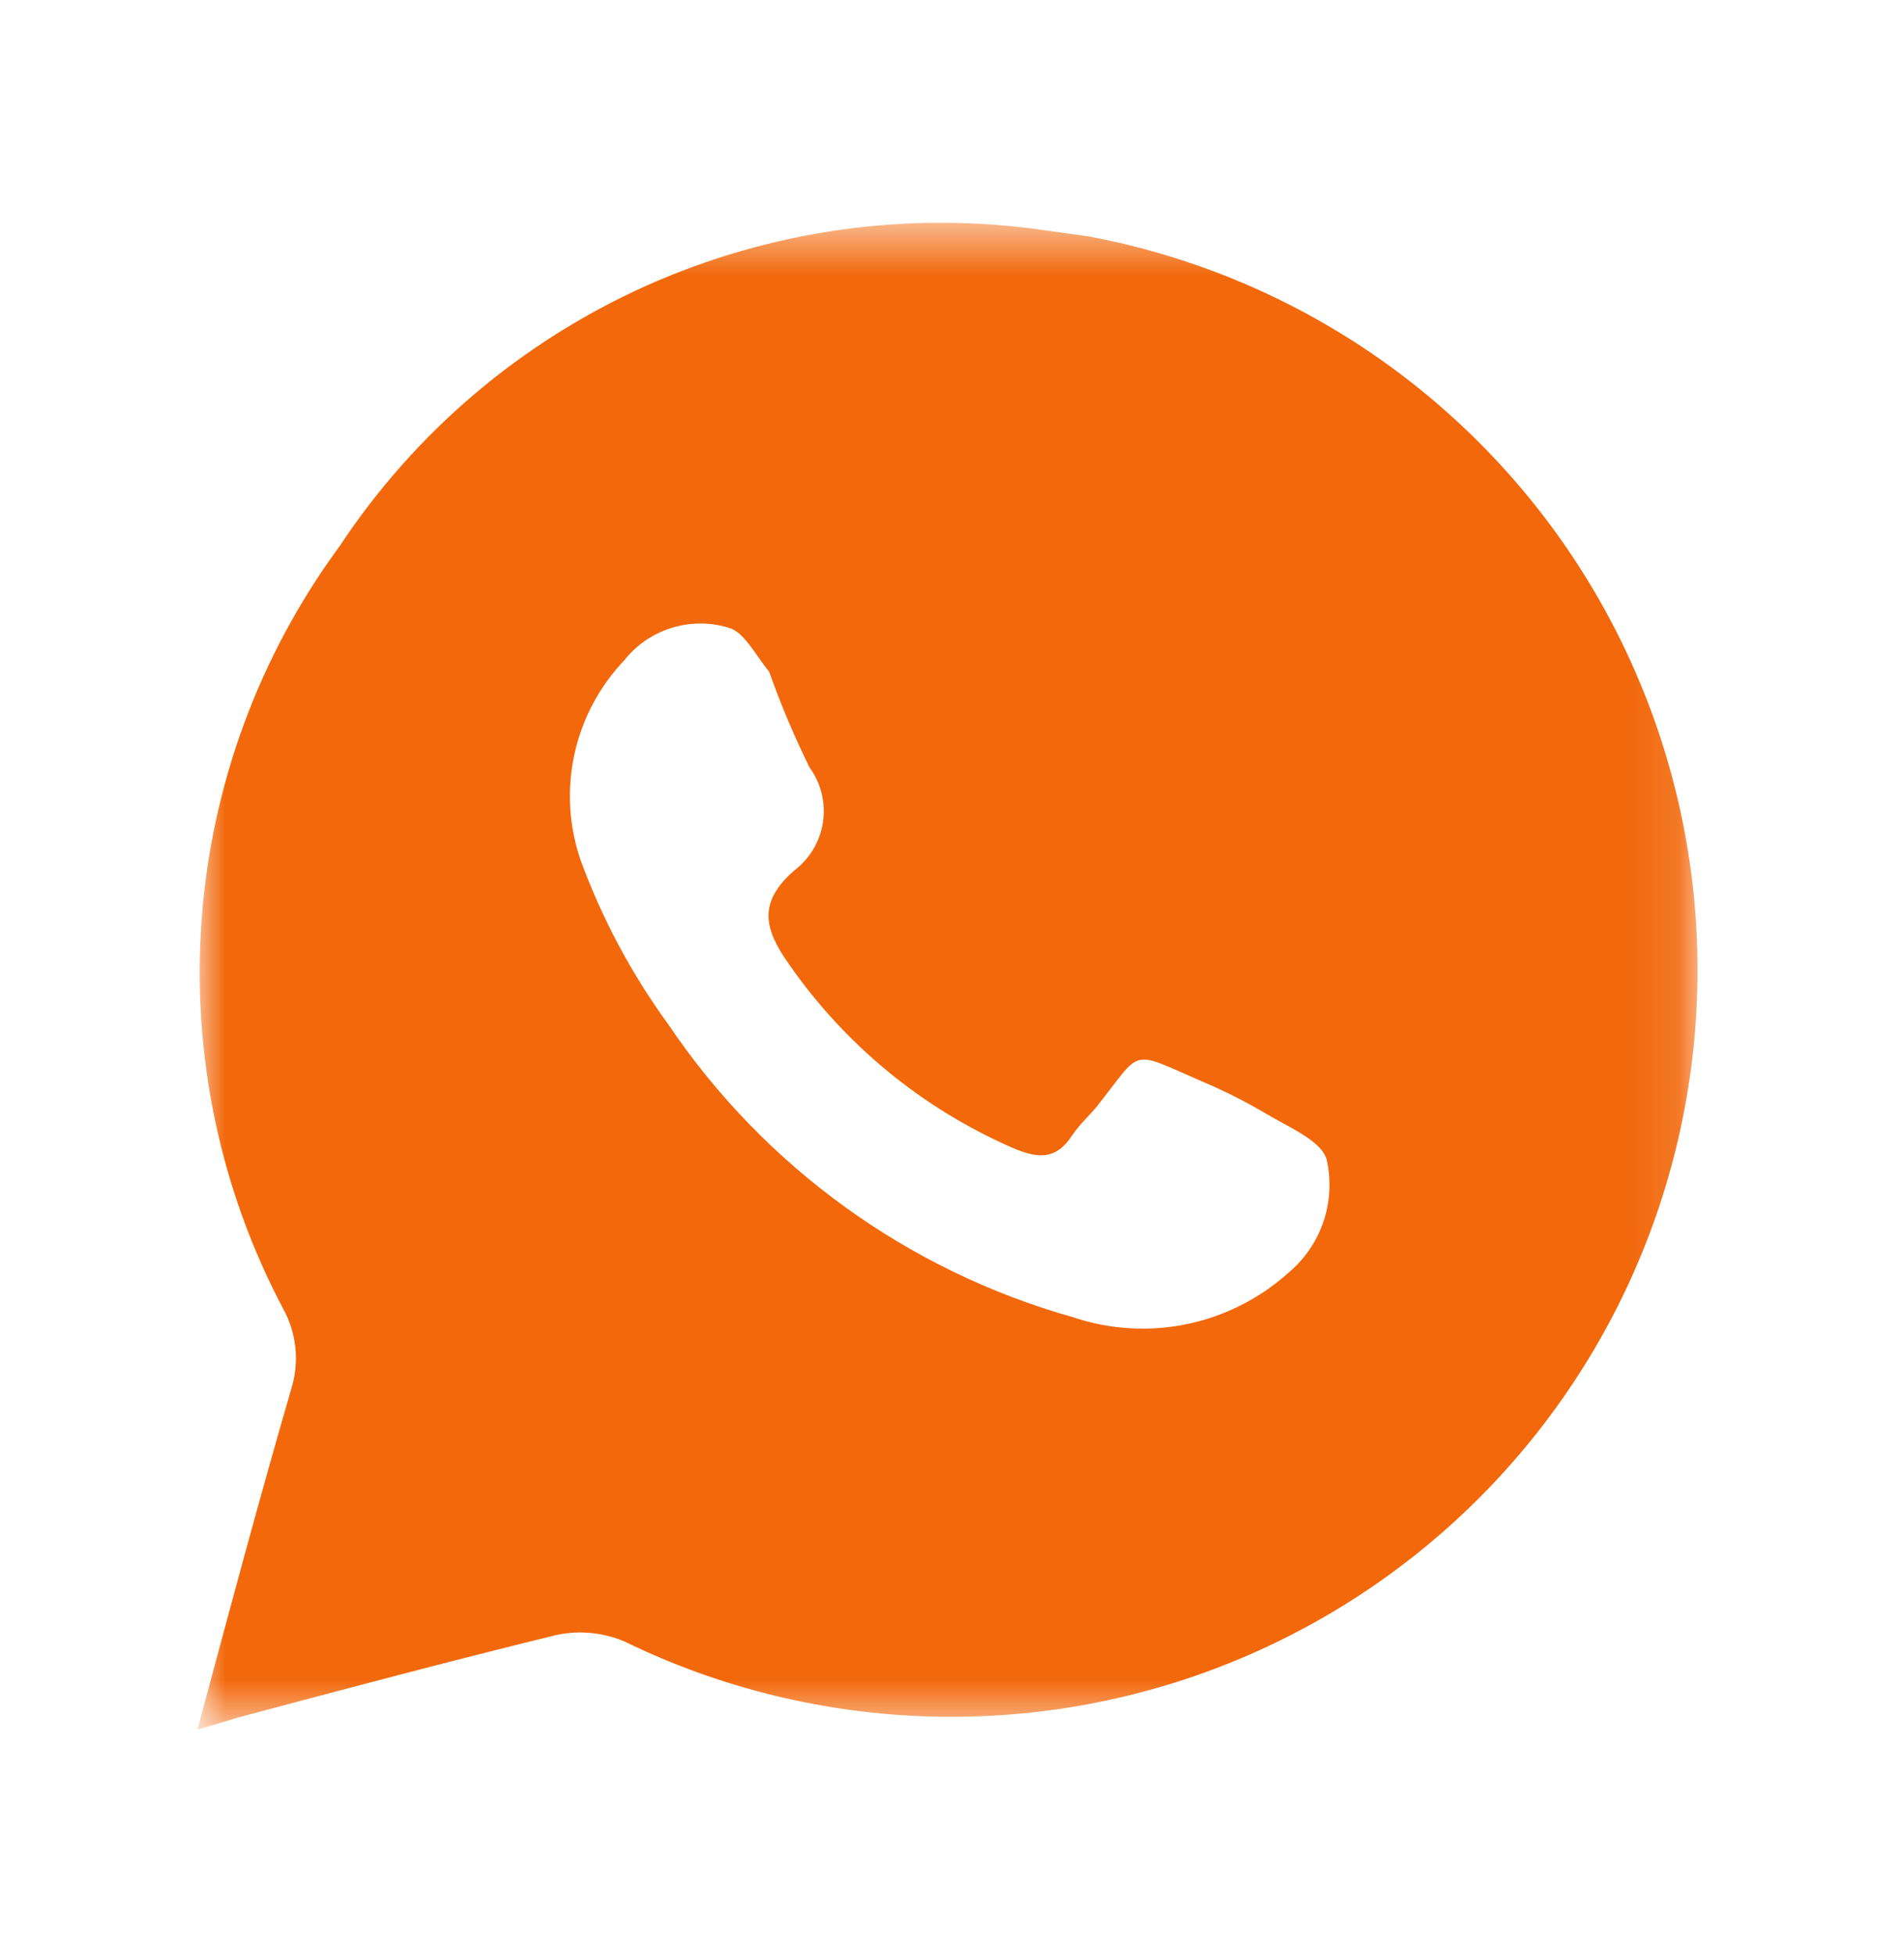 <?xml version="1.0" encoding="UTF-8"?> <svg xmlns="http://www.w3.org/2000/svg" width="38" height="39" viewBox="0 0 38 39" fill="none"><mask id="mask0_44_444" style="mask-type:luminance" maskUnits="userSpaceOnUse" x="3" y="4" width="31" height="31"><path d="M3.94 4.498H33.888V34.445H3.94V4.498Z" fill="white"></path></mask><g mask="url(#mask0_44_444)"><path d="M21.736 4.718L20.837 4.592C18.137 4.202 15.382 4.588 12.892 5.704C10.403 6.821 8.282 8.621 6.778 10.897C5.176 13.072 4.222 15.655 4.024 18.349C3.826 21.042 4.392 23.737 5.658 26.123C5.788 26.362 5.869 26.625 5.896 26.895C5.923 27.166 5.896 27.439 5.816 27.699C5.17 29.922 4.571 32.16 3.94 34.508L4.728 34.272C6.856 33.704 8.984 33.137 11.112 32.617C11.561 32.523 12.028 32.567 12.452 32.743C14.361 33.675 16.447 34.187 18.571 34.246C20.694 34.305 22.806 33.91 24.764 33.085C26.721 32.261 28.48 31.028 29.922 29.468C31.364 27.908 32.456 26.058 33.124 24.041C33.792 22.024 34.021 19.888 33.796 17.776C33.57 15.664 32.895 13.624 31.817 11.794C30.738 9.964 29.28 8.386 27.542 7.165C25.803 5.945 23.823 5.111 21.736 4.718ZM25.708 25.398C25.135 25.911 24.436 26.263 23.683 26.418C22.93 26.573 22.149 26.525 21.42 26.281C18.117 25.351 15.252 23.278 13.335 20.433C12.602 19.427 12.013 18.323 11.585 17.154C11.353 16.476 11.311 15.748 11.464 15.047C11.617 14.347 11.958 13.702 12.452 13.182C12.692 12.876 13.019 12.649 13.39 12.531C13.761 12.413 14.159 12.409 14.532 12.52C14.848 12.599 15.068 13.056 15.352 13.403C15.582 14.054 15.852 14.691 16.156 15.31C16.387 15.626 16.483 16.021 16.424 16.408C16.365 16.794 16.155 17.142 15.841 17.375C15.131 18.006 15.242 18.526 15.746 19.235C16.861 20.841 18.4 22.107 20.191 22.892C20.695 23.112 21.074 23.16 21.405 22.64C21.546 22.435 21.736 22.261 21.893 22.072C22.807 20.922 22.524 20.937 23.974 21.568C24.436 21.762 24.883 21.989 25.314 22.245C25.739 22.498 26.385 22.766 26.48 23.144C26.571 23.554 26.547 23.982 26.411 24.38C26.274 24.777 26.031 25.13 25.708 25.398Z" fill="#F2680B"></path></g></svg> 